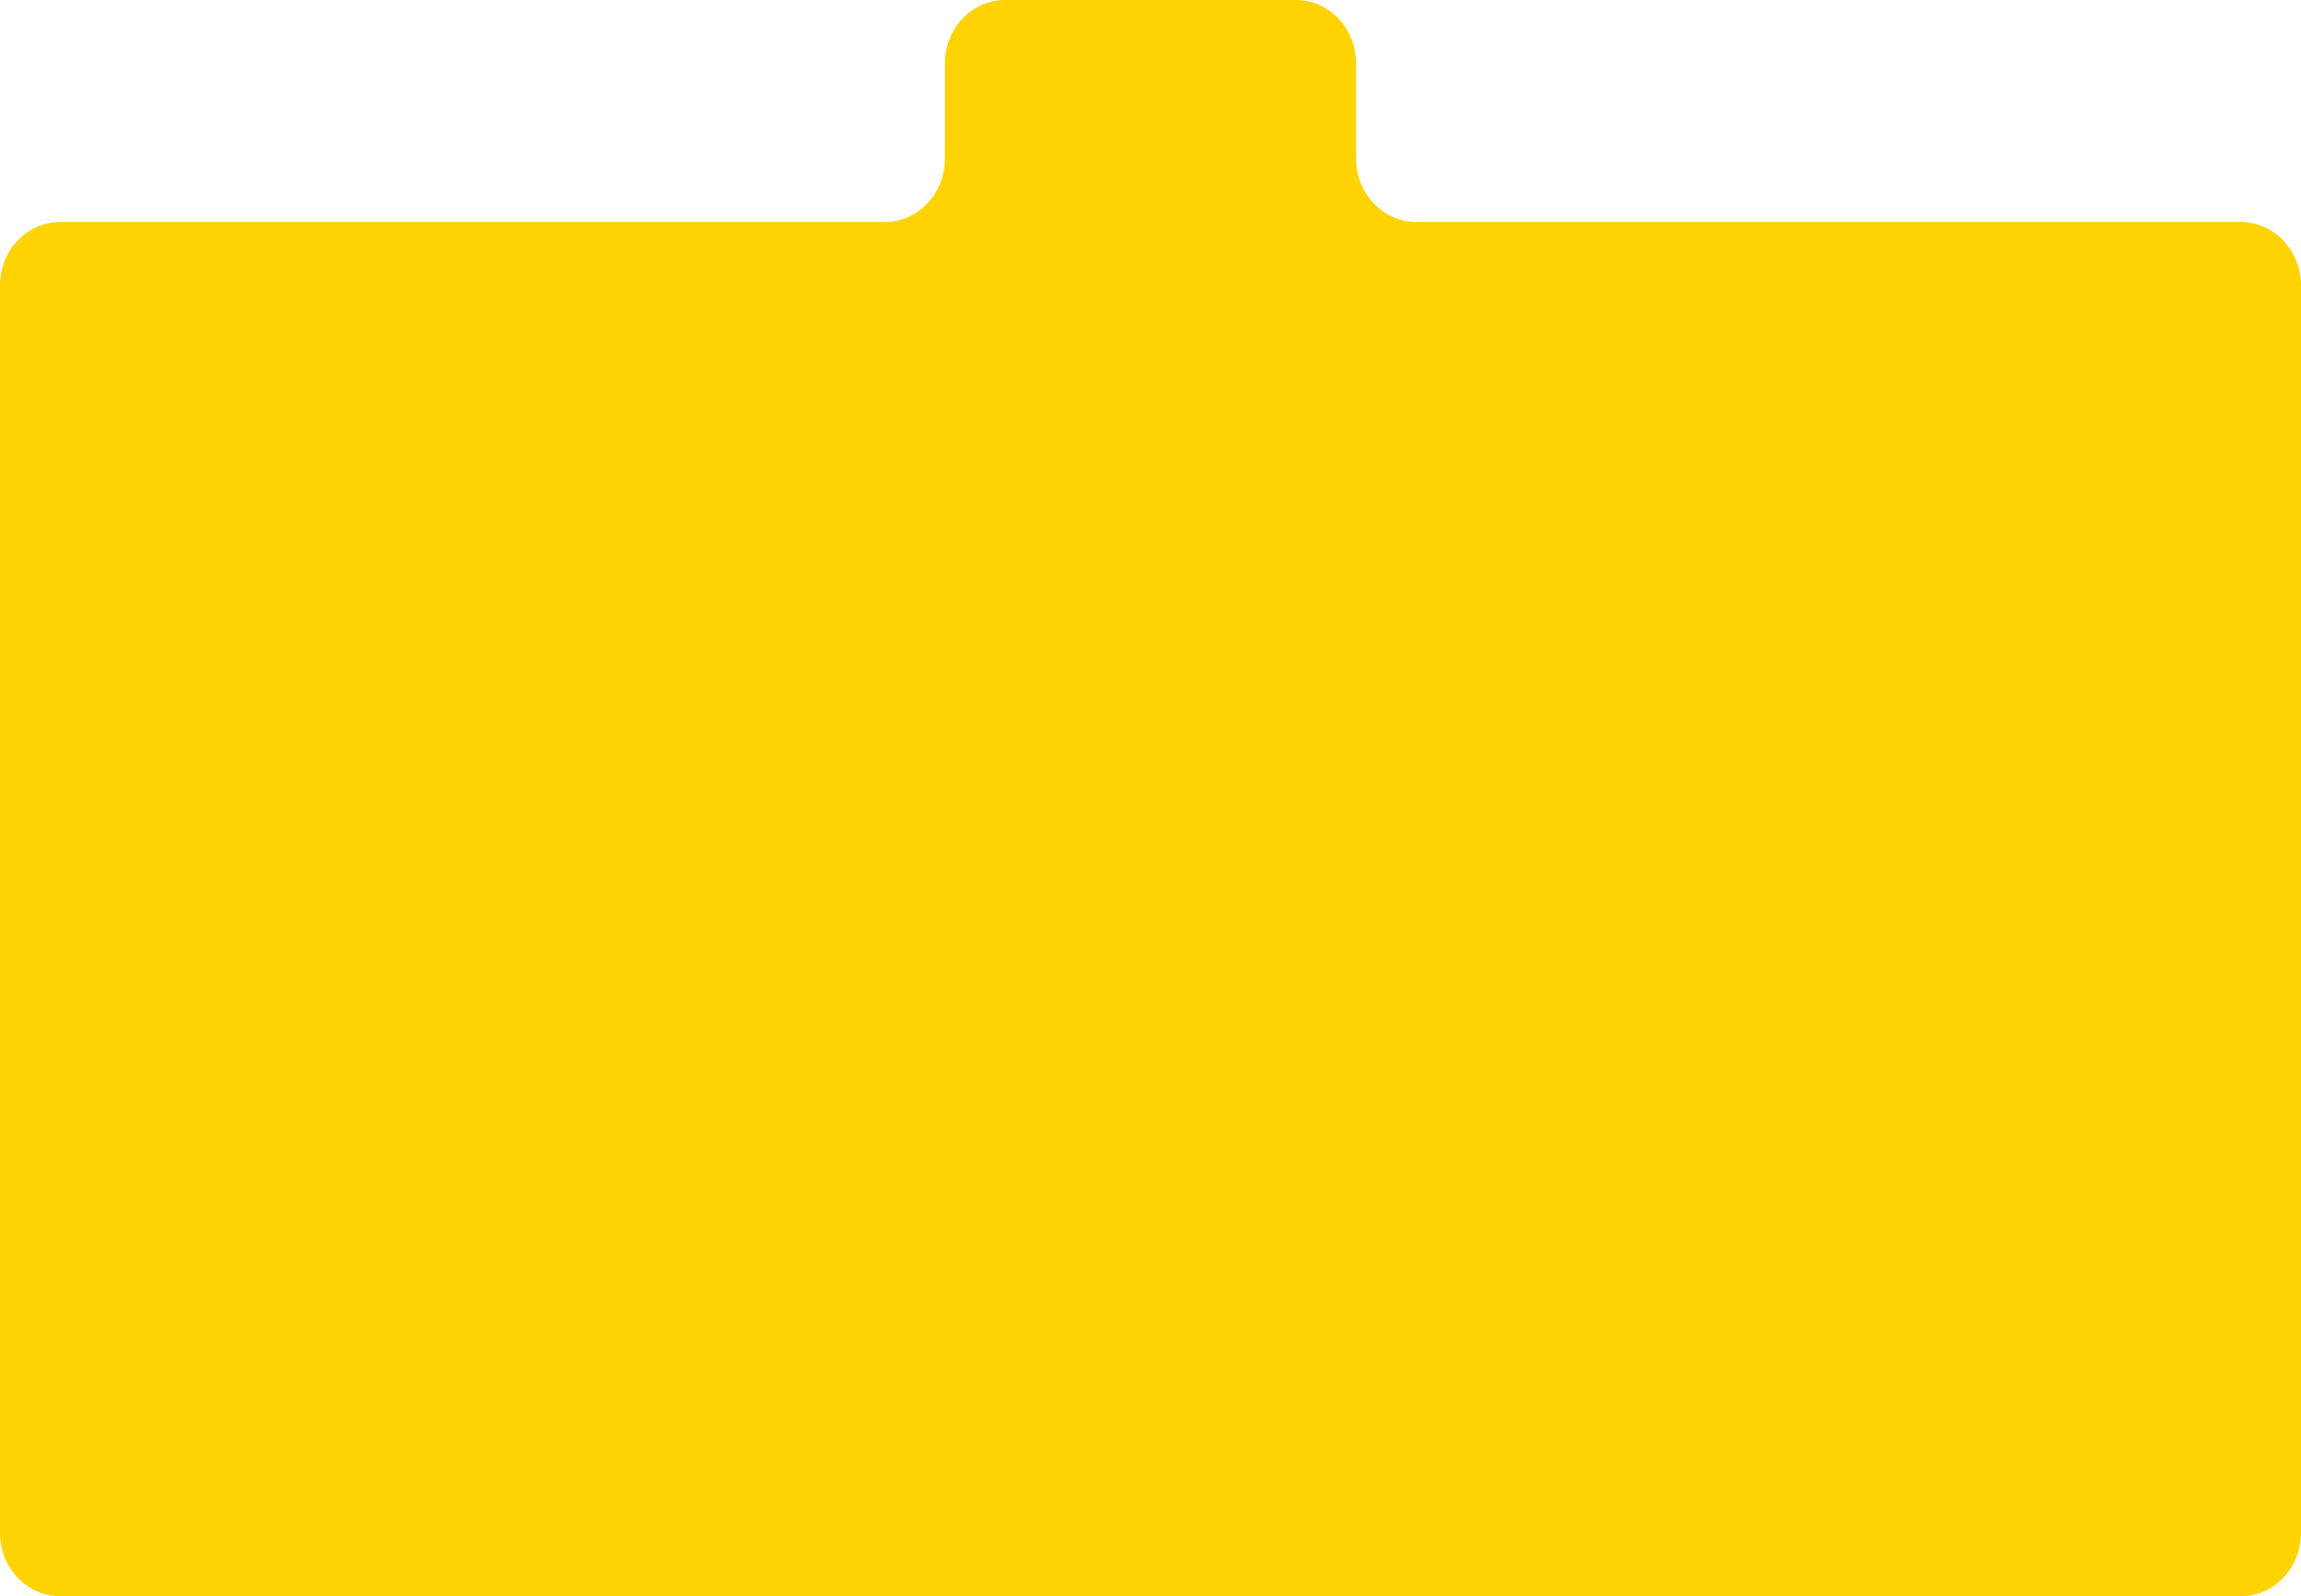 <svg width="1146" height="795" viewBox="0 0 1146 795" fill="none" xmlns="http://www.w3.org/2000/svg">
<path d="M675.411 78.974V31.589C675.411 14.142 661.992 0 645.437 0H500.563C484.008 0 470.589 14.142 470.589 31.589V78.974C470.589 96.421 457.171 110.563 440.616 110.563H29.974C13.418 110.563 0 124.704 0 142.152V763.411C0 780.859 13.418 795 29.974 795H1116.03C1132.58 795 1146 780.859 1146 763.411V142.152C1146 124.704 1132.58 110.563 1116.03 110.563H705.384C688.829 110.563 675.411 96.421 675.411 78.974Z" fill="#FFD302"/>
</svg>
